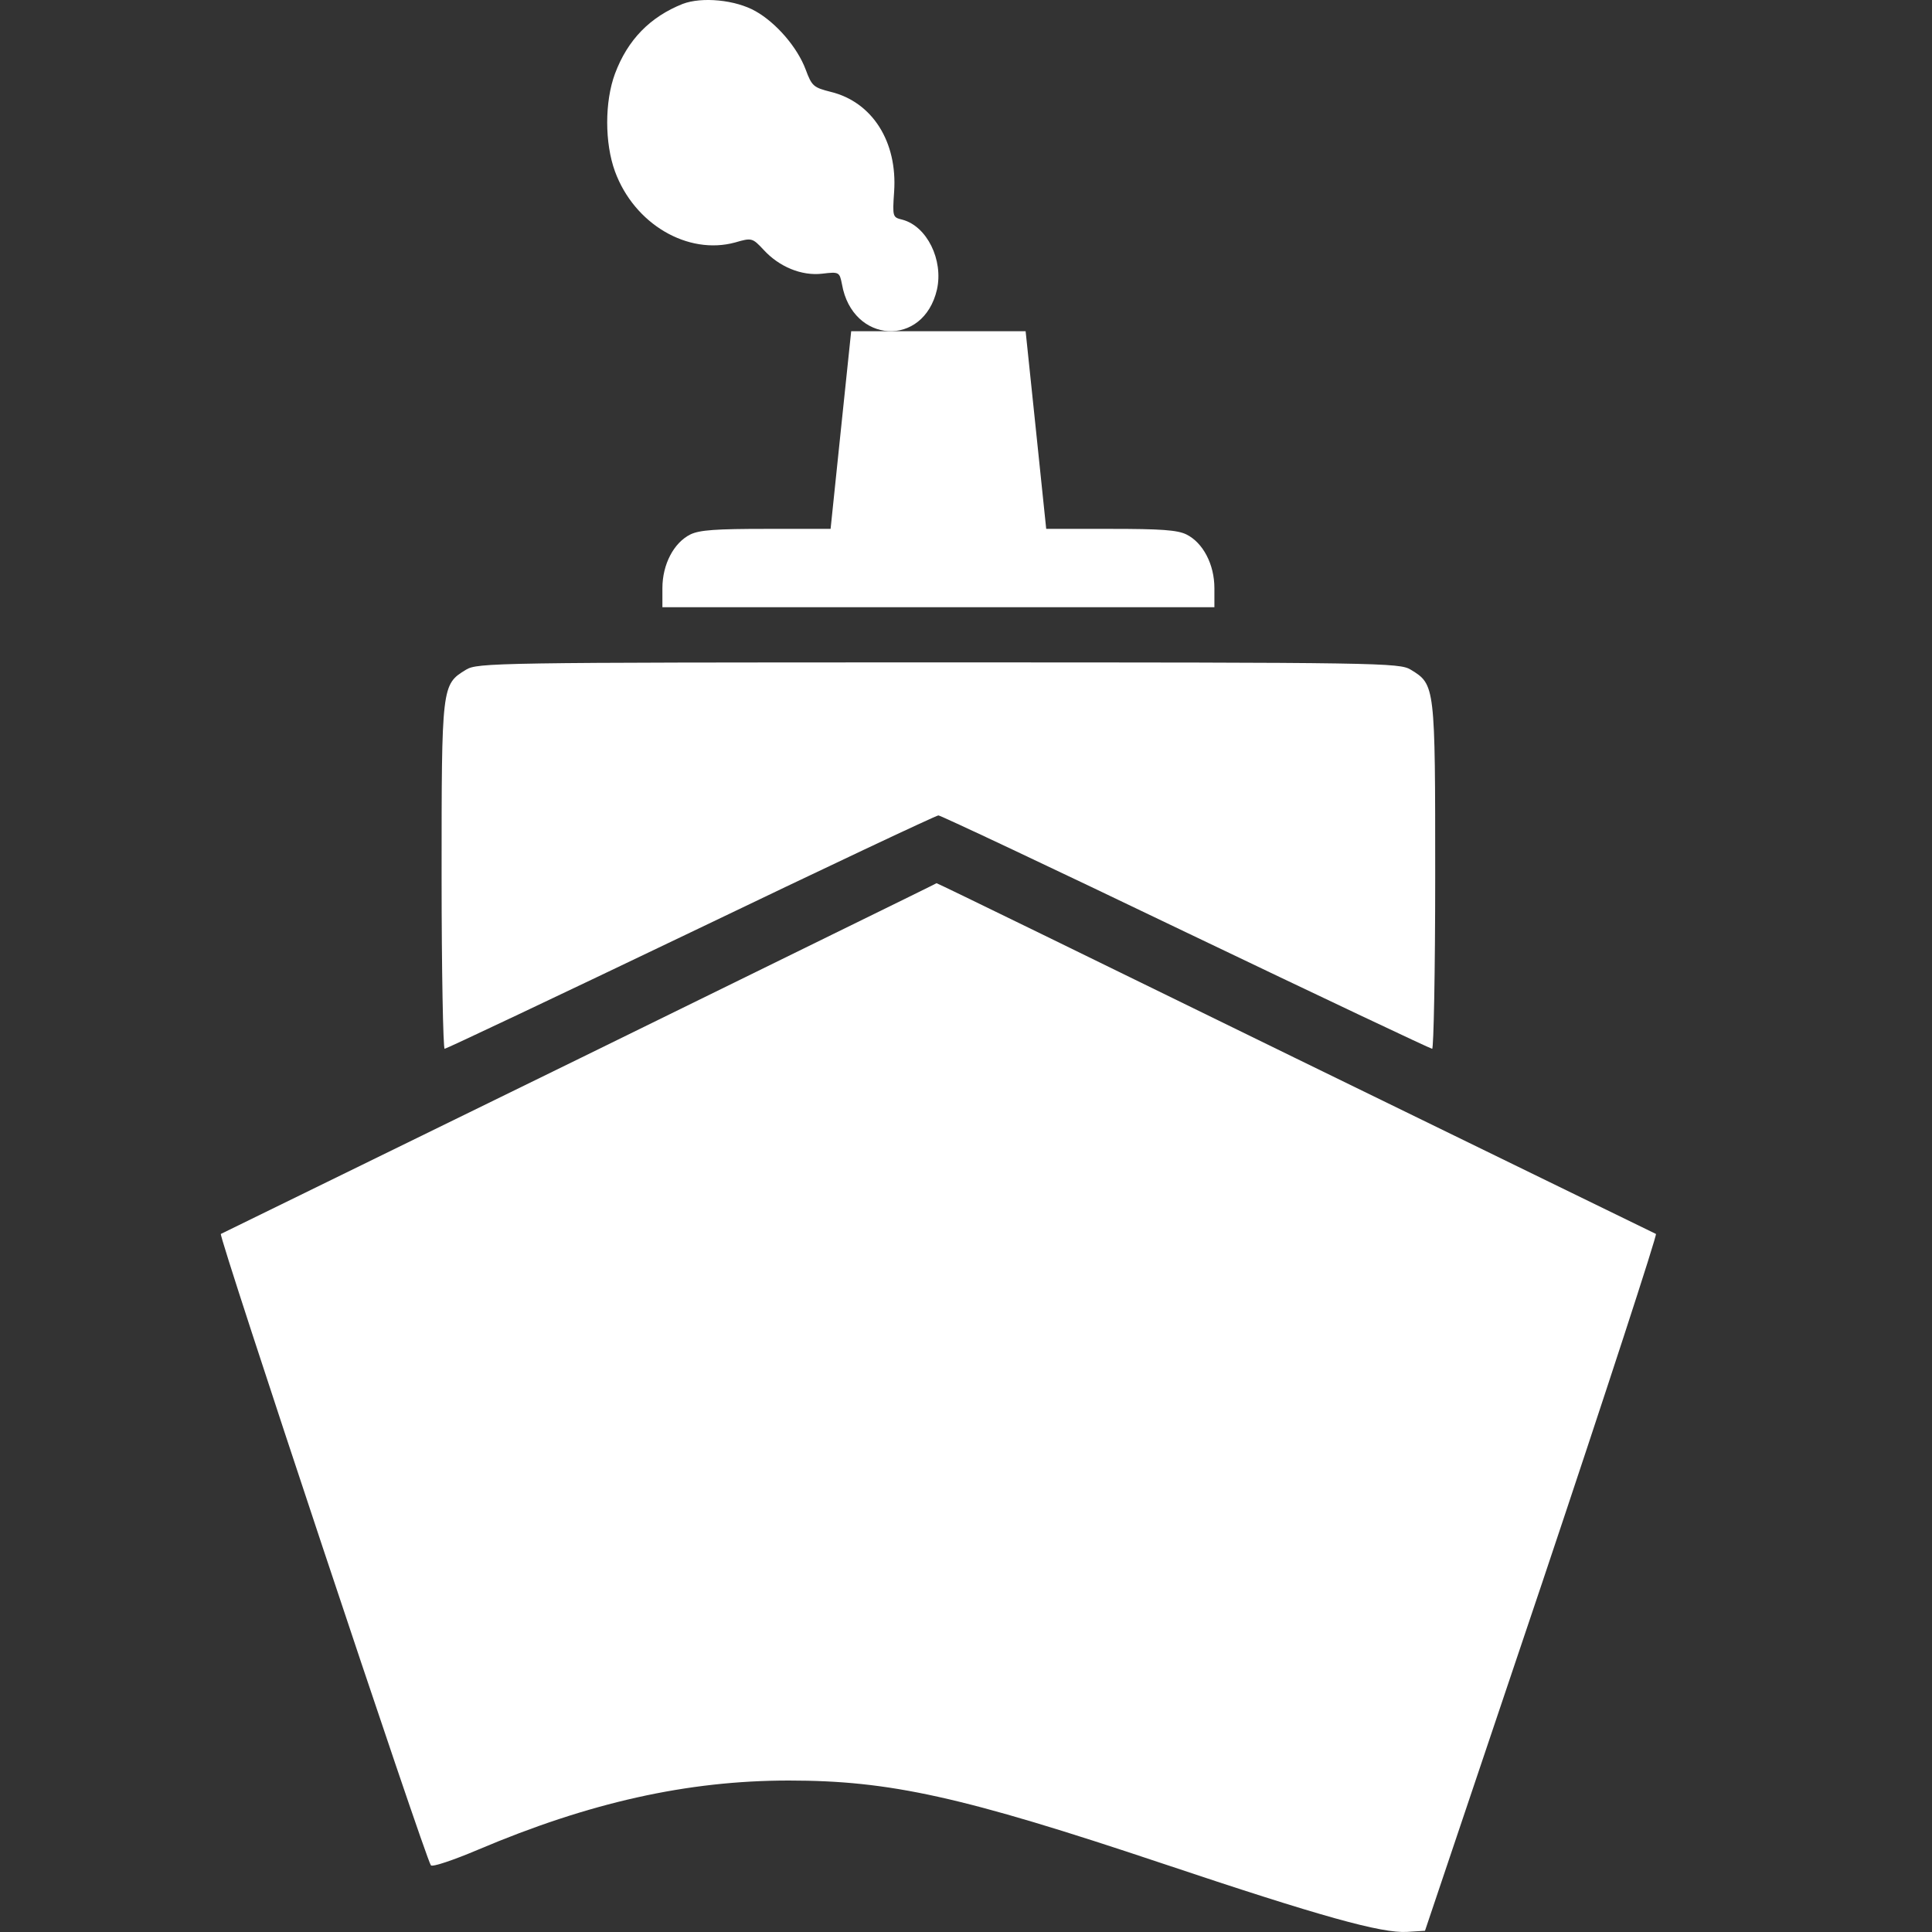 <?xml version="1.0" encoding="UTF-8"?> <svg xmlns="http://www.w3.org/2000/svg" width="35" height="35" viewBox="0 0 35 35" fill="none"><rect x="0" y="0" width="35" height="35" fill="#333333" stroke="none"/> <path d="M12.367 0.071C11.779 0.306 11.372 0.717 11.141 1.335C10.953 1.842 10.953 2.591 11.141 3.106C11.491 4.061 12.461 4.627 13.319 4.392C13.619 4.304 13.632 4.311 13.832 4.524C14.114 4.833 14.521 5.002 14.896 4.958C15.203 4.921 15.209 4.929 15.253 5.149C15.441 6.229 16.73 6.303 16.974 5.245C17.093 4.708 16.792 4.098 16.348 3.98C16.173 3.936 16.166 3.936 16.198 3.473C16.26 2.569 15.803 1.849 15.053 1.665C14.739 1.585 14.708 1.563 14.596 1.261C14.445 0.857 14.064 0.416 13.688 0.203C13.325 -0.003 12.718 -0.062 12.367 0.071Z" fill="white"></path> <path d="M15.233 7.791L15.047 9.581H13.887C12.973 9.581 12.673 9.601 12.507 9.682C12.207 9.831 12 10.223 12 10.655V11H17H22V10.655C22 10.223 21.793 9.831 21.493 9.682C21.327 9.601 21.027 9.581 20.113 9.581H18.953L18.767 7.791L18.58 6H17H15.42L15.233 7.791Z" fill="white"></path> <path d="M8.443 12.132C8 12.402 8 12.416 8 15.874C8 17.593 8.028 19 8.055 19C8.083 19 10.091 18.05 12.521 16.886C14.944 15.722 16.959 14.772 17 14.772C17.041 14.772 19.056 15.722 21.479 16.886C23.909 18.05 25.917 19 25.945 19C25.972 19 26 17.593 26 15.874C26 12.416 26 12.402 25.557 12.132C25.349 12.007 25.038 12 17 12C8.962 12 8.651 12.007 8.443 12.132Z" fill="white"></path> <path d="M10.51 19.17C6.961 20.906 4.028 22.34 4.001 22.354C3.946 22.367 7.712 33.682 7.806 33.792C7.833 33.827 8.219 33.696 8.658 33.51C10.673 32.655 12.45 32.256 14.289 32.256C16.121 32.256 17.433 32.545 21.056 33.758C23.936 34.723 25.031 35.026 25.491 34.998L25.815 34.978L27.938 28.672C29.1 25.206 30.026 22.36 29.999 22.354C29.972 22.34 27.025 20.906 23.456 19.163C19.893 17.42 16.973 15.993 16.966 16C16.966 16.007 14.059 17.426 10.51 19.17Z" fill="white"></path> </svg> 